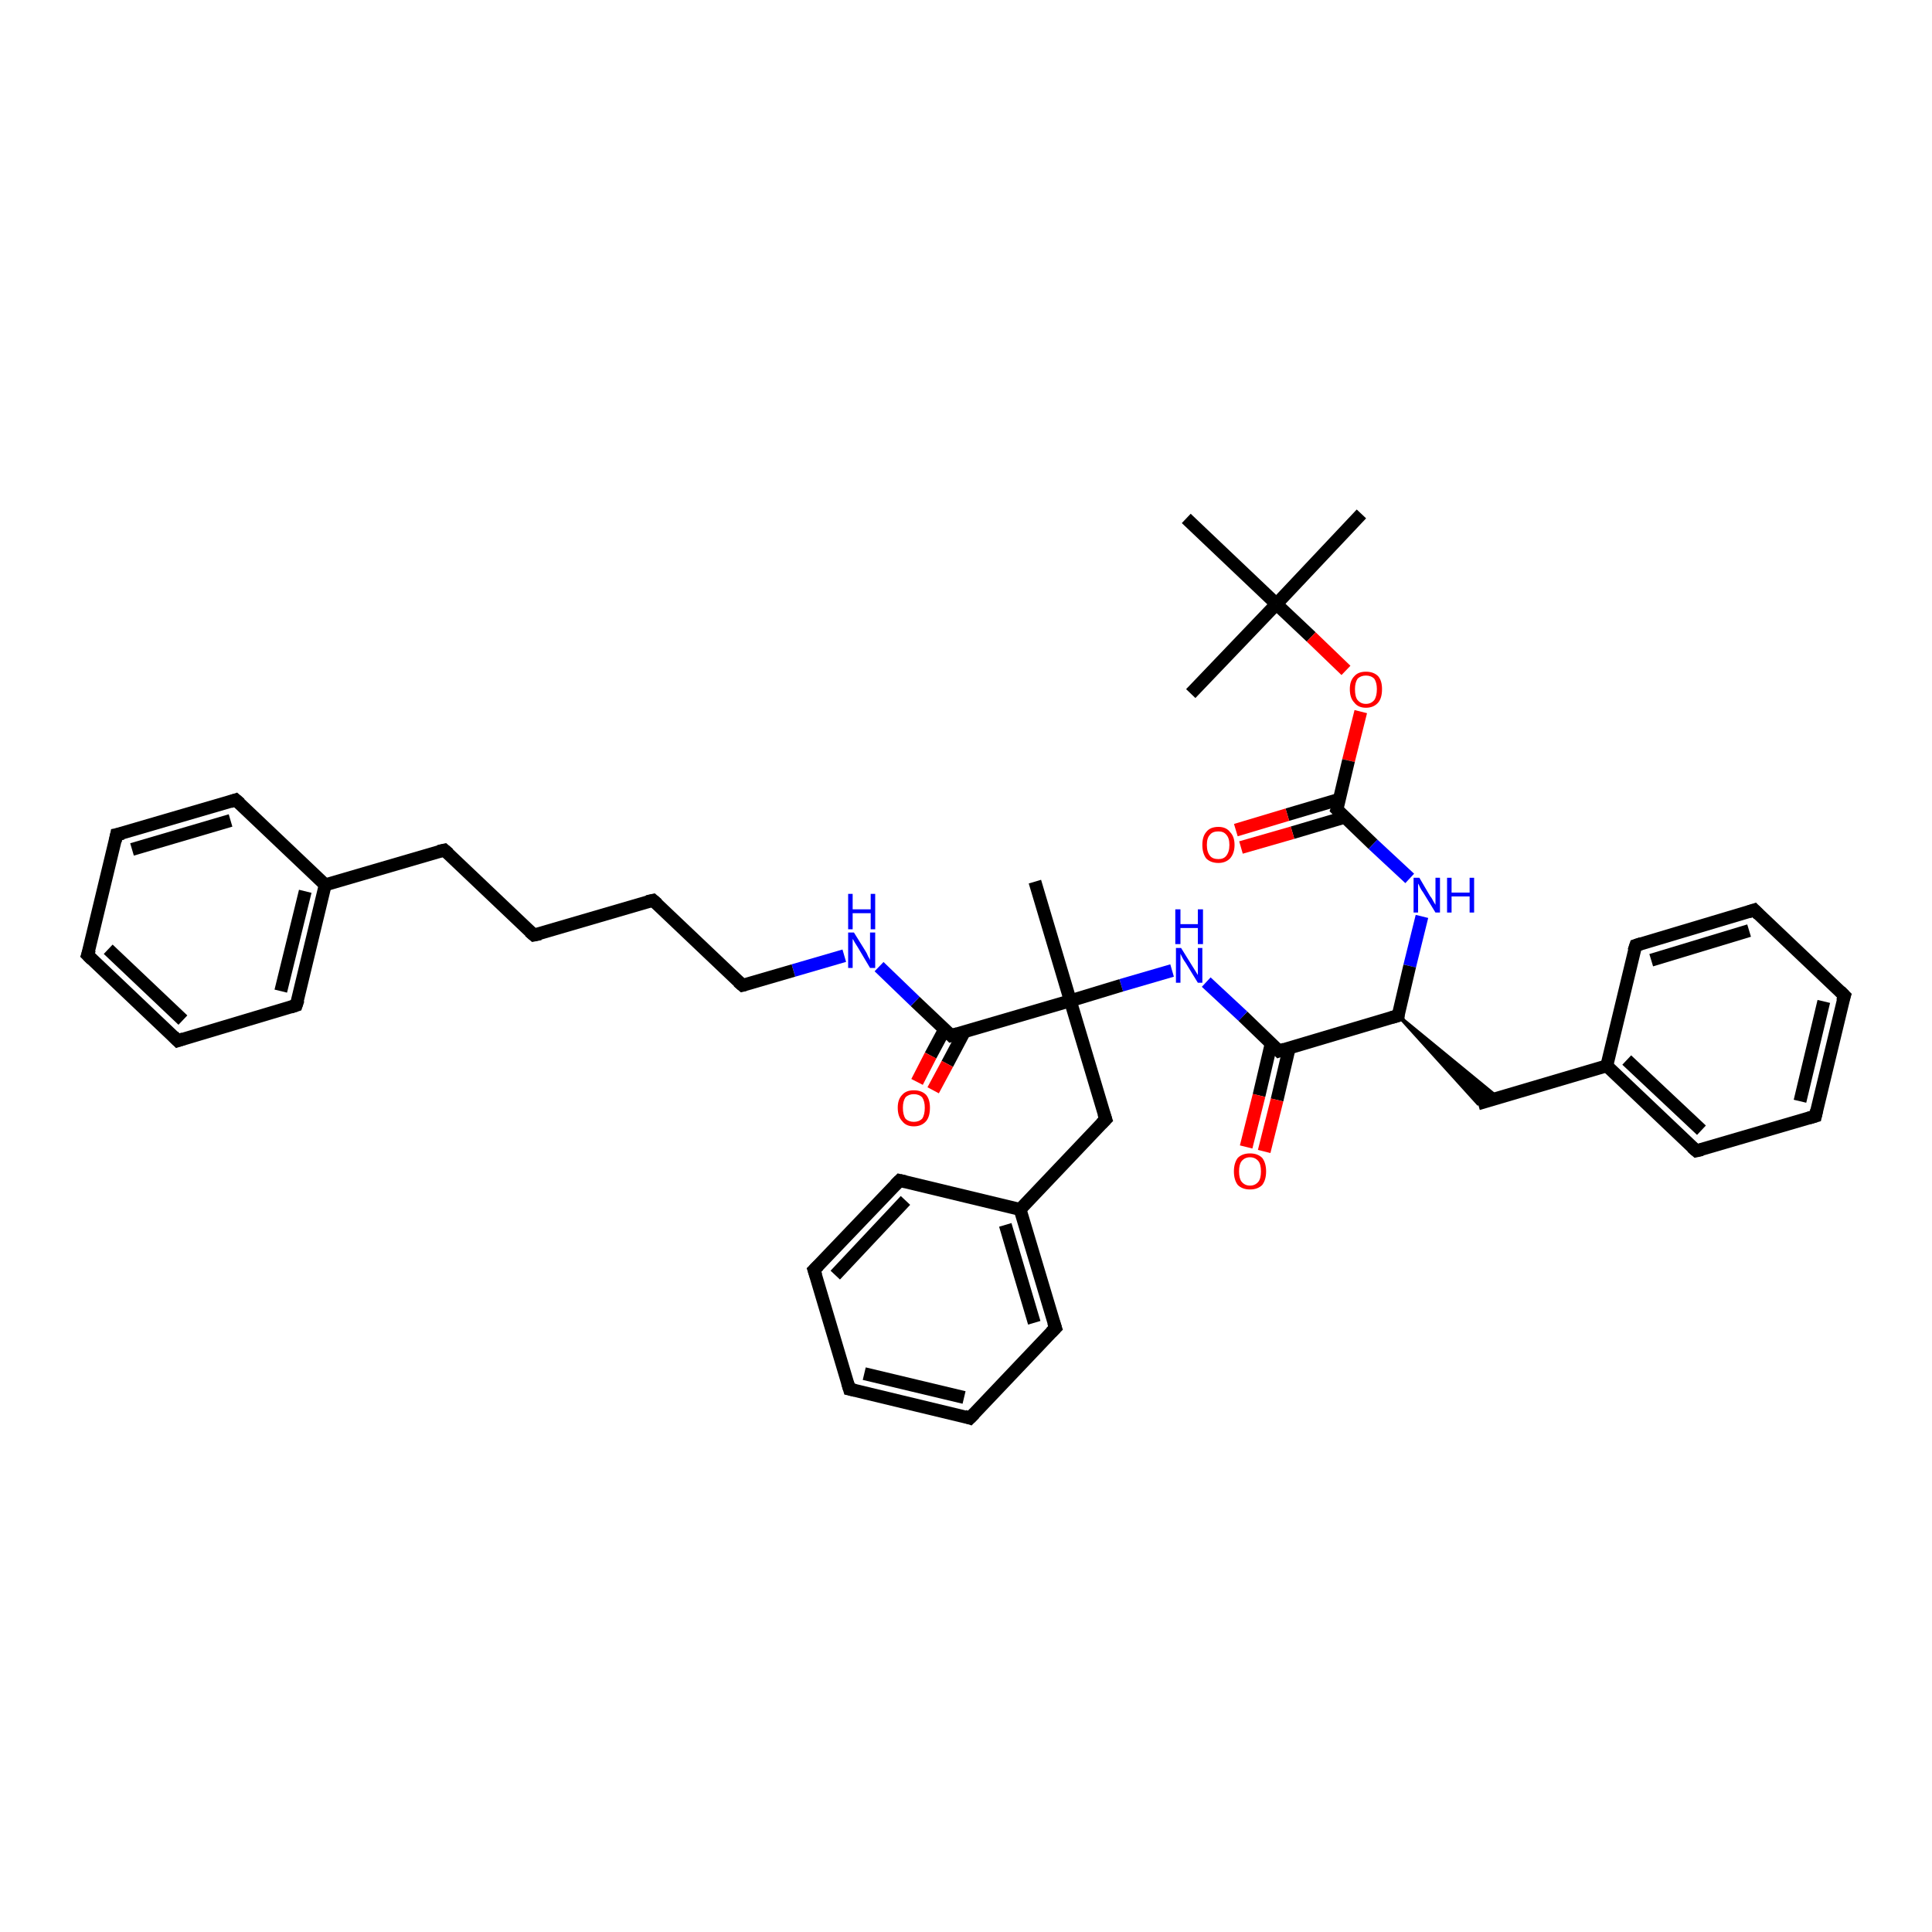 <?xml version='1.0' encoding='iso-8859-1'?>
<svg version='1.1' baseProfile='full'
              xmlns='http://www.w3.org/2000/svg'
                      xmlns:rdkit='http://www.rdkit.org/xml'
                      xmlns:xlink='http://www.w3.org/1999/xlink'
                  xml:space='preserve'
width='300px' height='300px' viewBox='0 0 300 300'>
<!-- END OF HEADER -->
<rect style='opacity:1.0;fill:#FFFFFF;stroke:none' width='300.0' height='300.0' x='0.0' y='0.0'> </rect>
<path class='bond-0 atom-0 atom-1' d='M 211.4,79.8 L 198.2,93.8' style='fill:none;fill-rule:evenodd;stroke:#000000;stroke-width:2.0px;stroke-linecap:butt;stroke-linejoin:miter;stroke-opacity:1' />
<path class='bond-1 atom-1 atom-2' d='M 198.2,93.8 L 184.9,107.7' style='fill:none;fill-rule:evenodd;stroke:#000000;stroke-width:2.0px;stroke-linecap:butt;stroke-linejoin:miter;stroke-opacity:1' />
<path class='bond-2 atom-1 atom-3' d='M 198.2,93.8 L 184.2,80.5' style='fill:none;fill-rule:evenodd;stroke:#000000;stroke-width:2.0px;stroke-linecap:butt;stroke-linejoin:miter;stroke-opacity:1' />
<path class='bond-3 atom-1 atom-4' d='M 198.2,93.8 L 203.6,98.9' style='fill:none;fill-rule:evenodd;stroke:#000000;stroke-width:2.0px;stroke-linecap:butt;stroke-linejoin:miter;stroke-opacity:1' />
<path class='bond-3 atom-1 atom-4' d='M 203.6,98.9 L 209.0,104.1' style='fill:none;fill-rule:evenodd;stroke:#FF0000;stroke-width:2.0px;stroke-linecap:butt;stroke-linejoin:miter;stroke-opacity:1' />
<path class='bond-4 atom-4 atom-5' d='M 211.3,110.5 L 209.4,118.1' style='fill:none;fill-rule:evenodd;stroke:#FF0000;stroke-width:2.0px;stroke-linecap:butt;stroke-linejoin:miter;stroke-opacity:1' />
<path class='bond-4 atom-4 atom-5' d='M 209.4,118.1 L 207.6,125.7' style='fill:none;fill-rule:evenodd;stroke:#000000;stroke-width:2.0px;stroke-linecap:butt;stroke-linejoin:miter;stroke-opacity:1' />
<path class='bond-5 atom-5 atom-6' d='M 208.0,124.1 L 199.9,126.5' style='fill:none;fill-rule:evenodd;stroke:#000000;stroke-width:2.0px;stroke-linecap:butt;stroke-linejoin:miter;stroke-opacity:1' />
<path class='bond-5 atom-5 atom-6' d='M 199.9,126.5 L 191.9,128.9' style='fill:none;fill-rule:evenodd;stroke:#FF0000;stroke-width:2.0px;stroke-linecap:butt;stroke-linejoin:miter;stroke-opacity:1' />
<path class='bond-5 atom-5 atom-6' d='M 208.8,126.9 L 200.7,129.3' style='fill:none;fill-rule:evenodd;stroke:#000000;stroke-width:2.0px;stroke-linecap:butt;stroke-linejoin:miter;stroke-opacity:1' />
<path class='bond-5 atom-5 atom-6' d='M 200.7,129.3 L 192.7,131.6' style='fill:none;fill-rule:evenodd;stroke:#FF0000;stroke-width:2.0px;stroke-linecap:butt;stroke-linejoin:miter;stroke-opacity:1' />
<path class='bond-6 atom-5 atom-7' d='M 207.6,125.7 L 213.2,131.1' style='fill:none;fill-rule:evenodd;stroke:#000000;stroke-width:2.0px;stroke-linecap:butt;stroke-linejoin:miter;stroke-opacity:1' />
<path class='bond-6 atom-5 atom-7' d='M 213.2,131.1 L 218.9,136.4' style='fill:none;fill-rule:evenodd;stroke:#0000FF;stroke-width:2.0px;stroke-linecap:butt;stroke-linejoin:miter;stroke-opacity:1' />
<path class='bond-7 atom-7 atom-8' d='M 220.8,142.3 L 218.9,150.0' style='fill:none;fill-rule:evenodd;stroke:#0000FF;stroke-width:2.0px;stroke-linecap:butt;stroke-linejoin:miter;stroke-opacity:1' />
<path class='bond-7 atom-7 atom-8' d='M 218.9,150.0 L 217.1,157.7' style='fill:none;fill-rule:evenodd;stroke:#000000;stroke-width:2.0px;stroke-linecap:butt;stroke-linejoin:miter;stroke-opacity:1' />
<path class='bond-8 atom-8 atom-9' d='M 217.1,157.7 L 232.7,170.5 L 229.5,171.4 Z' style='fill:#000000;fill-rule:evenodd;fill-opacity:1;stroke:#000000;stroke-width:0.5px;stroke-linecap:butt;stroke-linejoin:miter;stroke-opacity:1;' />
<path class='bond-9 atom-9 atom-10' d='M 229.5,171.4 L 249.5,165.5' style='fill:none;fill-rule:evenodd;stroke:#000000;stroke-width:2.0px;stroke-linecap:butt;stroke-linejoin:miter;stroke-opacity:1' />
<path class='bond-10 atom-10 atom-11' d='M 249.5,165.5 L 263.4,178.7' style='fill:none;fill-rule:evenodd;stroke:#000000;stroke-width:2.0px;stroke-linecap:butt;stroke-linejoin:miter;stroke-opacity:1' />
<path class='bond-10 atom-10 atom-11' d='M 252.6,164.6 L 264.2,175.5' style='fill:none;fill-rule:evenodd;stroke:#000000;stroke-width:2.0px;stroke-linecap:butt;stroke-linejoin:miter;stroke-opacity:1' />
<path class='bond-11 atom-11 atom-12' d='M 263.4,178.7 L 281.9,173.3' style='fill:none;fill-rule:evenodd;stroke:#000000;stroke-width:2.0px;stroke-linecap:butt;stroke-linejoin:miter;stroke-opacity:1' />
<path class='bond-12 atom-12 atom-13' d='M 281.9,173.3 L 286.4,154.6' style='fill:none;fill-rule:evenodd;stroke:#000000;stroke-width:2.0px;stroke-linecap:butt;stroke-linejoin:miter;stroke-opacity:1' />
<path class='bond-12 atom-12 atom-13' d='M 279.5,171.0 L 283.2,155.5' style='fill:none;fill-rule:evenodd;stroke:#000000;stroke-width:2.0px;stroke-linecap:butt;stroke-linejoin:miter;stroke-opacity:1' />
<path class='bond-13 atom-13 atom-14' d='M 286.4,154.6 L 272.4,141.3' style='fill:none;fill-rule:evenodd;stroke:#000000;stroke-width:2.0px;stroke-linecap:butt;stroke-linejoin:miter;stroke-opacity:1' />
<path class='bond-14 atom-14 atom-15' d='M 272.4,141.3 L 254.0,146.8' style='fill:none;fill-rule:evenodd;stroke:#000000;stroke-width:2.0px;stroke-linecap:butt;stroke-linejoin:miter;stroke-opacity:1' />
<path class='bond-14 atom-14 atom-15' d='M 271.6,144.5 L 256.4,149.1' style='fill:none;fill-rule:evenodd;stroke:#000000;stroke-width:2.0px;stroke-linecap:butt;stroke-linejoin:miter;stroke-opacity:1' />
<path class='bond-15 atom-8 atom-16' d='M 217.1,157.7 L 198.6,163.2' style='fill:none;fill-rule:evenodd;stroke:#000000;stroke-width:2.0px;stroke-linecap:butt;stroke-linejoin:miter;stroke-opacity:1' />
<path class='bond-16 atom-16 atom-17' d='M 197.4,162.0 L 195.5,170.1' style='fill:none;fill-rule:evenodd;stroke:#000000;stroke-width:2.0px;stroke-linecap:butt;stroke-linejoin:miter;stroke-opacity:1' />
<path class='bond-16 atom-16 atom-17' d='M 195.5,170.1 L 193.5,178.1' style='fill:none;fill-rule:evenodd;stroke:#FF0000;stroke-width:2.0px;stroke-linecap:butt;stroke-linejoin:miter;stroke-opacity:1' />
<path class='bond-16 atom-16 atom-17' d='M 200.2,162.7 L 198.3,170.8' style='fill:none;fill-rule:evenodd;stroke:#000000;stroke-width:2.0px;stroke-linecap:butt;stroke-linejoin:miter;stroke-opacity:1' />
<path class='bond-16 atom-16 atom-17' d='M 198.3,170.8 L 196.3,178.8' style='fill:none;fill-rule:evenodd;stroke:#FF0000;stroke-width:2.0px;stroke-linecap:butt;stroke-linejoin:miter;stroke-opacity:1' />
<path class='bond-17 atom-16 atom-18' d='M 198.6,163.2 L 193.0,157.8' style='fill:none;fill-rule:evenodd;stroke:#000000;stroke-width:2.0px;stroke-linecap:butt;stroke-linejoin:miter;stroke-opacity:1' />
<path class='bond-17 atom-16 atom-18' d='M 193.0,157.8 L 187.3,152.5' style='fill:none;fill-rule:evenodd;stroke:#0000FF;stroke-width:2.0px;stroke-linecap:butt;stroke-linejoin:miter;stroke-opacity:1' />
<path class='bond-18 atom-18 atom-19' d='M 182.0,150.7 L 174.1,153.0' style='fill:none;fill-rule:evenodd;stroke:#0000FF;stroke-width:2.0px;stroke-linecap:butt;stroke-linejoin:miter;stroke-opacity:1' />
<path class='bond-18 atom-18 atom-19' d='M 174.1,153.0 L 166.2,155.4' style='fill:none;fill-rule:evenodd;stroke:#000000;stroke-width:2.0px;stroke-linecap:butt;stroke-linejoin:miter;stroke-opacity:1' />
<path class='bond-19 atom-19 atom-20' d='M 166.2,155.4 L 160.7,136.9' style='fill:none;fill-rule:evenodd;stroke:#000000;stroke-width:2.0px;stroke-linecap:butt;stroke-linejoin:miter;stroke-opacity:1' />
<path class='bond-20 atom-19 atom-21' d='M 166.2,155.4 L 171.7,173.8' style='fill:none;fill-rule:evenodd;stroke:#000000;stroke-width:2.0px;stroke-linecap:butt;stroke-linejoin:miter;stroke-opacity:1' />
<path class='bond-21 atom-21 atom-22' d='M 171.7,173.8 L 158.4,187.8' style='fill:none;fill-rule:evenodd;stroke:#000000;stroke-width:2.0px;stroke-linecap:butt;stroke-linejoin:miter;stroke-opacity:1' />
<path class='bond-22 atom-22 atom-23' d='M 158.4,187.8 L 163.9,206.2' style='fill:none;fill-rule:evenodd;stroke:#000000;stroke-width:2.0px;stroke-linecap:butt;stroke-linejoin:miter;stroke-opacity:1' />
<path class='bond-22 atom-22 atom-23' d='M 156.1,190.2 L 160.6,205.4' style='fill:none;fill-rule:evenodd;stroke:#000000;stroke-width:2.0px;stroke-linecap:butt;stroke-linejoin:miter;stroke-opacity:1' />
<path class='bond-23 atom-23 atom-24' d='M 163.9,206.2 L 150.6,220.2' style='fill:none;fill-rule:evenodd;stroke:#000000;stroke-width:2.0px;stroke-linecap:butt;stroke-linejoin:miter;stroke-opacity:1' />
<path class='bond-24 atom-24 atom-25' d='M 150.6,220.2 L 131.9,215.7' style='fill:none;fill-rule:evenodd;stroke:#000000;stroke-width:2.0px;stroke-linecap:butt;stroke-linejoin:miter;stroke-opacity:1' />
<path class='bond-24 atom-24 atom-25' d='M 149.7,217.0 L 134.2,213.3' style='fill:none;fill-rule:evenodd;stroke:#000000;stroke-width:2.0px;stroke-linecap:butt;stroke-linejoin:miter;stroke-opacity:1' />
<path class='bond-25 atom-25 atom-26' d='M 131.9,215.7 L 126.4,197.2' style='fill:none;fill-rule:evenodd;stroke:#000000;stroke-width:2.0px;stroke-linecap:butt;stroke-linejoin:miter;stroke-opacity:1' />
<path class='bond-26 atom-26 atom-27' d='M 126.4,197.2 L 139.7,183.3' style='fill:none;fill-rule:evenodd;stroke:#000000;stroke-width:2.0px;stroke-linecap:butt;stroke-linejoin:miter;stroke-opacity:1' />
<path class='bond-26 atom-26 atom-27' d='M 129.7,198.0 L 140.6,186.4' style='fill:none;fill-rule:evenodd;stroke:#000000;stroke-width:2.0px;stroke-linecap:butt;stroke-linejoin:miter;stroke-opacity:1' />
<path class='bond-27 atom-19 atom-28' d='M 166.2,155.4 L 147.7,160.8' style='fill:none;fill-rule:evenodd;stroke:#000000;stroke-width:2.0px;stroke-linecap:butt;stroke-linejoin:miter;stroke-opacity:1' />
<path class='bond-28 atom-28 atom-29' d='M 146.7,159.8 L 144.5,163.9' style='fill:none;fill-rule:evenodd;stroke:#000000;stroke-width:2.0px;stroke-linecap:butt;stroke-linejoin:miter;stroke-opacity:1' />
<path class='bond-28 atom-28 atom-29' d='M 144.5,163.9 L 142.4,168.0' style='fill:none;fill-rule:evenodd;stroke:#FF0000;stroke-width:2.0px;stroke-linecap:butt;stroke-linejoin:miter;stroke-opacity:1' />
<path class='bond-28 atom-28 atom-29' d='M 149.7,160.3 L 147.1,165.2' style='fill:none;fill-rule:evenodd;stroke:#000000;stroke-width:2.0px;stroke-linecap:butt;stroke-linejoin:miter;stroke-opacity:1' />
<path class='bond-28 atom-28 atom-29' d='M 147.1,165.2 L 144.9,169.3' style='fill:none;fill-rule:evenodd;stroke:#FF0000;stroke-width:2.0px;stroke-linecap:butt;stroke-linejoin:miter;stroke-opacity:1' />
<path class='bond-29 atom-28 atom-30' d='M 147.7,160.8 L 142.1,155.5' style='fill:none;fill-rule:evenodd;stroke:#000000;stroke-width:2.0px;stroke-linecap:butt;stroke-linejoin:miter;stroke-opacity:1' />
<path class='bond-29 atom-28 atom-30' d='M 142.1,155.5 L 136.5,150.1' style='fill:none;fill-rule:evenodd;stroke:#0000FF;stroke-width:2.0px;stroke-linecap:butt;stroke-linejoin:miter;stroke-opacity:1' />
<path class='bond-30 atom-30 atom-31' d='M 131.1,148.4 L 123.2,150.7' style='fill:none;fill-rule:evenodd;stroke:#0000FF;stroke-width:2.0px;stroke-linecap:butt;stroke-linejoin:miter;stroke-opacity:1' />
<path class='bond-30 atom-30 atom-31' d='M 123.2,150.7 L 115.3,153.0' style='fill:none;fill-rule:evenodd;stroke:#000000;stroke-width:2.0px;stroke-linecap:butt;stroke-linejoin:miter;stroke-opacity:1' />
<path class='bond-31 atom-31 atom-32' d='M 115.3,153.0 L 101.4,139.8' style='fill:none;fill-rule:evenodd;stroke:#000000;stroke-width:2.0px;stroke-linecap:butt;stroke-linejoin:miter;stroke-opacity:1' />
<path class='bond-32 atom-32 atom-33' d='M 101.4,139.8 L 82.9,145.2' style='fill:none;fill-rule:evenodd;stroke:#000000;stroke-width:2.0px;stroke-linecap:butt;stroke-linejoin:miter;stroke-opacity:1' />
<path class='bond-33 atom-33 atom-34' d='M 82.9,145.2 L 69.0,132.0' style='fill:none;fill-rule:evenodd;stroke:#000000;stroke-width:2.0px;stroke-linecap:butt;stroke-linejoin:miter;stroke-opacity:1' />
<path class='bond-34 atom-34 atom-35' d='M 69.0,132.0 L 50.5,137.4' style='fill:none;fill-rule:evenodd;stroke:#000000;stroke-width:2.0px;stroke-linecap:butt;stroke-linejoin:miter;stroke-opacity:1' />
<path class='bond-35 atom-35 atom-36' d='M 50.5,137.4 L 46.0,156.1' style='fill:none;fill-rule:evenodd;stroke:#000000;stroke-width:2.0px;stroke-linecap:butt;stroke-linejoin:miter;stroke-opacity:1' />
<path class='bond-35 atom-35 atom-36' d='M 47.4,138.4 L 43.6,153.9' style='fill:none;fill-rule:evenodd;stroke:#000000;stroke-width:2.0px;stroke-linecap:butt;stroke-linejoin:miter;stroke-opacity:1' />
<path class='bond-36 atom-36 atom-37' d='M 46.0,156.1 L 27.6,161.6' style='fill:none;fill-rule:evenodd;stroke:#000000;stroke-width:2.0px;stroke-linecap:butt;stroke-linejoin:miter;stroke-opacity:1' />
<path class='bond-37 atom-37 atom-38' d='M 27.6,161.6 L 13.6,148.3' style='fill:none;fill-rule:evenodd;stroke:#000000;stroke-width:2.0px;stroke-linecap:butt;stroke-linejoin:miter;stroke-opacity:1' />
<path class='bond-37 atom-37 atom-38' d='M 28.4,158.4 L 16.8,147.4' style='fill:none;fill-rule:evenodd;stroke:#000000;stroke-width:2.0px;stroke-linecap:butt;stroke-linejoin:miter;stroke-opacity:1' />
<path class='bond-38 atom-38 atom-39' d='M 13.6,148.3 L 18.1,129.6' style='fill:none;fill-rule:evenodd;stroke:#000000;stroke-width:2.0px;stroke-linecap:butt;stroke-linejoin:miter;stroke-opacity:1' />
<path class='bond-39 atom-39 atom-40' d='M 18.1,129.6 L 36.6,124.2' style='fill:none;fill-rule:evenodd;stroke:#000000;stroke-width:2.0px;stroke-linecap:butt;stroke-linejoin:miter;stroke-opacity:1' />
<path class='bond-39 atom-39 atom-40' d='M 20.5,131.9 L 35.8,127.4' style='fill:none;fill-rule:evenodd;stroke:#000000;stroke-width:2.0px;stroke-linecap:butt;stroke-linejoin:miter;stroke-opacity:1' />
<path class='bond-40 atom-15 atom-10' d='M 254.0,146.8 L 249.5,165.5' style='fill:none;fill-rule:evenodd;stroke:#000000;stroke-width:2.0px;stroke-linecap:butt;stroke-linejoin:miter;stroke-opacity:1' />
<path class='bond-41 atom-27 atom-22' d='M 139.7,183.3 L 158.4,187.8' style='fill:none;fill-rule:evenodd;stroke:#000000;stroke-width:2.0px;stroke-linecap:butt;stroke-linejoin:miter;stroke-opacity:1' />
<path class='bond-42 atom-40 atom-35' d='M 36.6,124.2 L 50.5,137.4' style='fill:none;fill-rule:evenodd;stroke:#000000;stroke-width:2.0px;stroke-linecap:butt;stroke-linejoin:miter;stroke-opacity:1' />
<path d='M 207.7,125.4 L 207.6,125.7 L 207.9,126.0' style='fill:none;stroke:#000000;stroke-width:2.0px;stroke-linecap:butt;stroke-linejoin:miter;stroke-opacity:1;' />
<path d='M 217.1,157.3 L 217.1,157.7 L 216.1,158.0' style='fill:none;stroke:#000000;stroke-width:2.0px;stroke-linecap:butt;stroke-linejoin:miter;stroke-opacity:1;' />
<path d='M 262.7,178.1 L 263.4,178.7 L 264.3,178.5' style='fill:none;stroke:#000000;stroke-width:2.0px;stroke-linecap:butt;stroke-linejoin:miter;stroke-opacity:1;' />
<path d='M 280.9,173.6 L 281.9,173.3 L 282.1,172.4' style='fill:none;stroke:#000000;stroke-width:2.0px;stroke-linecap:butt;stroke-linejoin:miter;stroke-opacity:1;' />
<path d='M 286.1,155.5 L 286.4,154.6 L 285.7,153.9' style='fill:none;stroke:#000000;stroke-width:2.0px;stroke-linecap:butt;stroke-linejoin:miter;stroke-opacity:1;' />
<path d='M 273.1,142.0 L 272.4,141.3 L 271.5,141.6' style='fill:none;stroke:#000000;stroke-width:2.0px;stroke-linecap:butt;stroke-linejoin:miter;stroke-opacity:1;' />
<path d='M 254.9,146.5 L 254.0,146.8 L 253.7,147.7' style='fill:none;stroke:#000000;stroke-width:2.0px;stroke-linecap:butt;stroke-linejoin:miter;stroke-opacity:1;' />
<path d='M 199.5,162.9 L 198.6,163.2 L 198.3,162.9' style='fill:none;stroke:#000000;stroke-width:2.0px;stroke-linecap:butt;stroke-linejoin:miter;stroke-opacity:1;' />
<path d='M 171.4,172.9 L 171.7,173.8 L 171.0,174.5' style='fill:none;stroke:#000000;stroke-width:2.0px;stroke-linecap:butt;stroke-linejoin:miter;stroke-opacity:1;' />
<path d='M 163.6,205.3 L 163.9,206.2 L 163.2,206.9' style='fill:none;stroke:#000000;stroke-width:2.0px;stroke-linecap:butt;stroke-linejoin:miter;stroke-opacity:1;' />
<path d='M 151.3,219.5 L 150.6,220.2 L 149.7,219.9' style='fill:none;stroke:#000000;stroke-width:2.0px;stroke-linecap:butt;stroke-linejoin:miter;stroke-opacity:1;' />
<path d='M 132.8,215.9 L 131.9,215.7 L 131.6,214.7' style='fill:none;stroke:#000000;stroke-width:2.0px;stroke-linecap:butt;stroke-linejoin:miter;stroke-opacity:1;' />
<path d='M 126.7,198.1 L 126.4,197.2 L 127.1,196.5' style='fill:none;stroke:#000000;stroke-width:2.0px;stroke-linecap:butt;stroke-linejoin:miter;stroke-opacity:1;' />
<path d='M 139.0,184.0 L 139.7,183.3 L 140.6,183.5' style='fill:none;stroke:#000000;stroke-width:2.0px;stroke-linecap:butt;stroke-linejoin:miter;stroke-opacity:1;' />
<path d='M 148.7,160.5 L 147.7,160.8 L 147.5,160.6' style='fill:none;stroke:#000000;stroke-width:2.0px;stroke-linecap:butt;stroke-linejoin:miter;stroke-opacity:1;' />
<path d='M 115.7,152.9 L 115.3,153.0 L 114.6,152.4' style='fill:none;stroke:#000000;stroke-width:2.0px;stroke-linecap:butt;stroke-linejoin:miter;stroke-opacity:1;' />
<path d='M 102.1,140.4 L 101.4,139.8 L 100.5,140.0' style='fill:none;stroke:#000000;stroke-width:2.0px;stroke-linecap:butt;stroke-linejoin:miter;stroke-opacity:1;' />
<path d='M 83.9,145.0 L 82.9,145.2 L 82.2,144.6' style='fill:none;stroke:#000000;stroke-width:2.0px;stroke-linecap:butt;stroke-linejoin:miter;stroke-opacity:1;' />
<path d='M 69.7,132.6 L 69.0,132.0 L 68.1,132.2' style='fill:none;stroke:#000000;stroke-width:2.0px;stroke-linecap:butt;stroke-linejoin:miter;stroke-opacity:1;' />
<path d='M 46.3,155.2 L 46.0,156.1 L 45.1,156.4' style='fill:none;stroke:#000000;stroke-width:2.0px;stroke-linecap:butt;stroke-linejoin:miter;stroke-opacity:1;' />
<path d='M 28.5,161.3 L 27.6,161.6 L 26.9,160.9' style='fill:none;stroke:#000000;stroke-width:2.0px;stroke-linecap:butt;stroke-linejoin:miter;stroke-opacity:1;' />
<path d='M 14.3,149.0 L 13.6,148.3 L 13.9,147.4' style='fill:none;stroke:#000000;stroke-width:2.0px;stroke-linecap:butt;stroke-linejoin:miter;stroke-opacity:1;' />
<path d='M 17.9,130.6 L 18.1,129.6 L 19.1,129.4' style='fill:none;stroke:#000000;stroke-width:2.0px;stroke-linecap:butt;stroke-linejoin:miter;stroke-opacity:1;' />
<path d='M 35.7,124.5 L 36.6,124.2 L 37.3,124.8' style='fill:none;stroke:#000000;stroke-width:2.0px;stroke-linecap:butt;stroke-linejoin:miter;stroke-opacity:1;' />
<path class='atom-4' d='M 209.6 107.0
Q 209.6 105.7, 210.3 105.0
Q 210.9 104.3, 212.1 104.3
Q 213.3 104.3, 214.0 105.0
Q 214.6 105.7, 214.6 107.0
Q 214.6 108.4, 214.0 109.1
Q 213.3 109.9, 212.1 109.9
Q 210.9 109.9, 210.3 109.1
Q 209.6 108.4, 209.6 107.0
M 212.1 109.3
Q 212.9 109.3, 213.4 108.7
Q 213.8 108.1, 213.8 107.0
Q 213.8 106.0, 213.4 105.4
Q 212.9 104.9, 212.1 104.9
Q 211.3 104.9, 210.8 105.4
Q 210.4 106.0, 210.4 107.0
Q 210.4 108.2, 210.8 108.7
Q 211.3 109.3, 212.1 109.3
' fill='#FF0000'/>
<path class='atom-6' d='M 186.7 131.2
Q 186.7 129.9, 187.3 129.2
Q 187.9 128.4, 189.2 128.4
Q 190.4 128.4, 191.0 129.2
Q 191.7 129.9, 191.7 131.2
Q 191.7 132.5, 191.0 133.3
Q 190.3 134.0, 189.2 134.0
Q 188.0 134.0, 187.3 133.3
Q 186.7 132.5, 186.7 131.2
M 189.2 133.4
Q 190.0 133.4, 190.4 132.9
Q 190.9 132.3, 190.9 131.2
Q 190.9 130.1, 190.4 129.6
Q 190.0 129.1, 189.2 129.1
Q 188.3 129.1, 187.9 129.6
Q 187.4 130.1, 187.4 131.2
Q 187.4 132.3, 187.9 132.9
Q 188.3 133.4, 189.2 133.4
' fill='#FF0000'/>
<path class='atom-7' d='M 220.4 136.3
L 222.1 139.2
Q 222.3 139.4, 222.6 140.0
Q 222.9 140.5, 222.9 140.5
L 222.9 136.3
L 223.6 136.3
L 223.6 141.7
L 222.9 141.7
L 221.0 138.6
Q 220.7 138.2, 220.5 137.8
Q 220.3 137.3, 220.2 137.2
L 220.2 141.7
L 219.5 141.7
L 219.5 136.3
L 220.4 136.3
' fill='#0000FF'/>
<path class='atom-7' d='M 224.7 136.3
L 225.4 136.3
L 225.4 138.6
L 228.2 138.6
L 228.2 136.3
L 228.9 136.3
L 228.9 141.7
L 228.2 141.7
L 228.2 139.2
L 225.4 139.2
L 225.4 141.7
L 224.7 141.7
L 224.7 136.3
' fill='#0000FF'/>
<path class='atom-17' d='M 191.6 181.9
Q 191.6 180.6, 192.2 179.8
Q 192.9 179.1, 194.1 179.1
Q 195.3 179.1, 196.0 179.8
Q 196.6 180.6, 196.6 181.9
Q 196.6 183.2, 196.0 184.0
Q 195.3 184.7, 194.1 184.7
Q 192.9 184.7, 192.2 184.0
Q 191.6 183.2, 191.6 181.9
M 194.1 184.1
Q 194.9 184.1, 195.4 183.5
Q 195.8 183.0, 195.8 181.9
Q 195.8 180.8, 195.4 180.3
Q 194.9 179.7, 194.1 179.7
Q 193.3 179.7, 192.8 180.3
Q 192.4 180.8, 192.4 181.9
Q 192.4 183.0, 192.8 183.5
Q 193.3 184.1, 194.1 184.1
' fill='#FF0000'/>
<path class='atom-18' d='M 183.4 147.2
L 185.2 150.1
Q 185.4 150.4, 185.7 150.9
Q 186.0 151.4, 186.0 151.4
L 186.0 147.2
L 186.7 147.2
L 186.7 152.6
L 186.0 152.6
L 184.1 149.5
Q 183.8 149.1, 183.6 148.7
Q 183.4 148.3, 183.3 148.1
L 183.3 152.6
L 182.6 152.6
L 182.6 147.2
L 183.4 147.2
' fill='#0000FF'/>
<path class='atom-18' d='M 182.5 141.2
L 183.3 141.2
L 183.3 143.5
L 186.0 143.5
L 186.0 141.2
L 186.8 141.2
L 186.8 146.6
L 186.0 146.6
L 186.0 144.1
L 183.3 144.1
L 183.3 146.6
L 182.5 146.6
L 182.5 141.2
' fill='#0000FF'/>
<path class='atom-29' d='M 139.4 172.0
Q 139.4 170.7, 140.1 170.0
Q 140.7 169.3, 141.9 169.3
Q 143.1 169.3, 143.8 170.0
Q 144.4 170.7, 144.4 172.0
Q 144.4 173.4, 143.8 174.1
Q 143.1 174.9, 141.9 174.9
Q 140.7 174.9, 140.1 174.1
Q 139.4 173.4, 139.4 172.0
M 141.9 174.2
Q 142.7 174.2, 143.2 173.7
Q 143.6 173.1, 143.6 172.0
Q 143.6 171.0, 143.2 170.4
Q 142.7 169.9, 141.9 169.9
Q 141.1 169.9, 140.6 170.4
Q 140.2 171.0, 140.2 172.0
Q 140.2 173.1, 140.6 173.7
Q 141.1 174.2, 141.9 174.2
' fill='#FF0000'/>
<path class='atom-30' d='M 132.6 144.8
L 134.4 147.7
Q 134.6 148.0, 134.8 148.5
Q 135.1 149.0, 135.1 149.1
L 135.1 144.8
L 135.9 144.8
L 135.9 150.3
L 135.1 150.3
L 133.2 147.1
Q 133.0 146.8, 132.7 146.3
Q 132.5 145.9, 132.4 145.8
L 132.4 150.3
L 131.7 150.3
L 131.7 144.8
L 132.6 144.8
' fill='#0000FF'/>
<path class='atom-30' d='M 131.7 138.8
L 132.4 138.8
L 132.4 141.2
L 135.2 141.2
L 135.2 138.8
L 135.9 138.8
L 135.9 144.3
L 135.2 144.3
L 135.2 141.8
L 132.4 141.8
L 132.4 144.3
L 131.7 144.3
L 131.7 138.8
' fill='#0000FF'/>
</svg>

